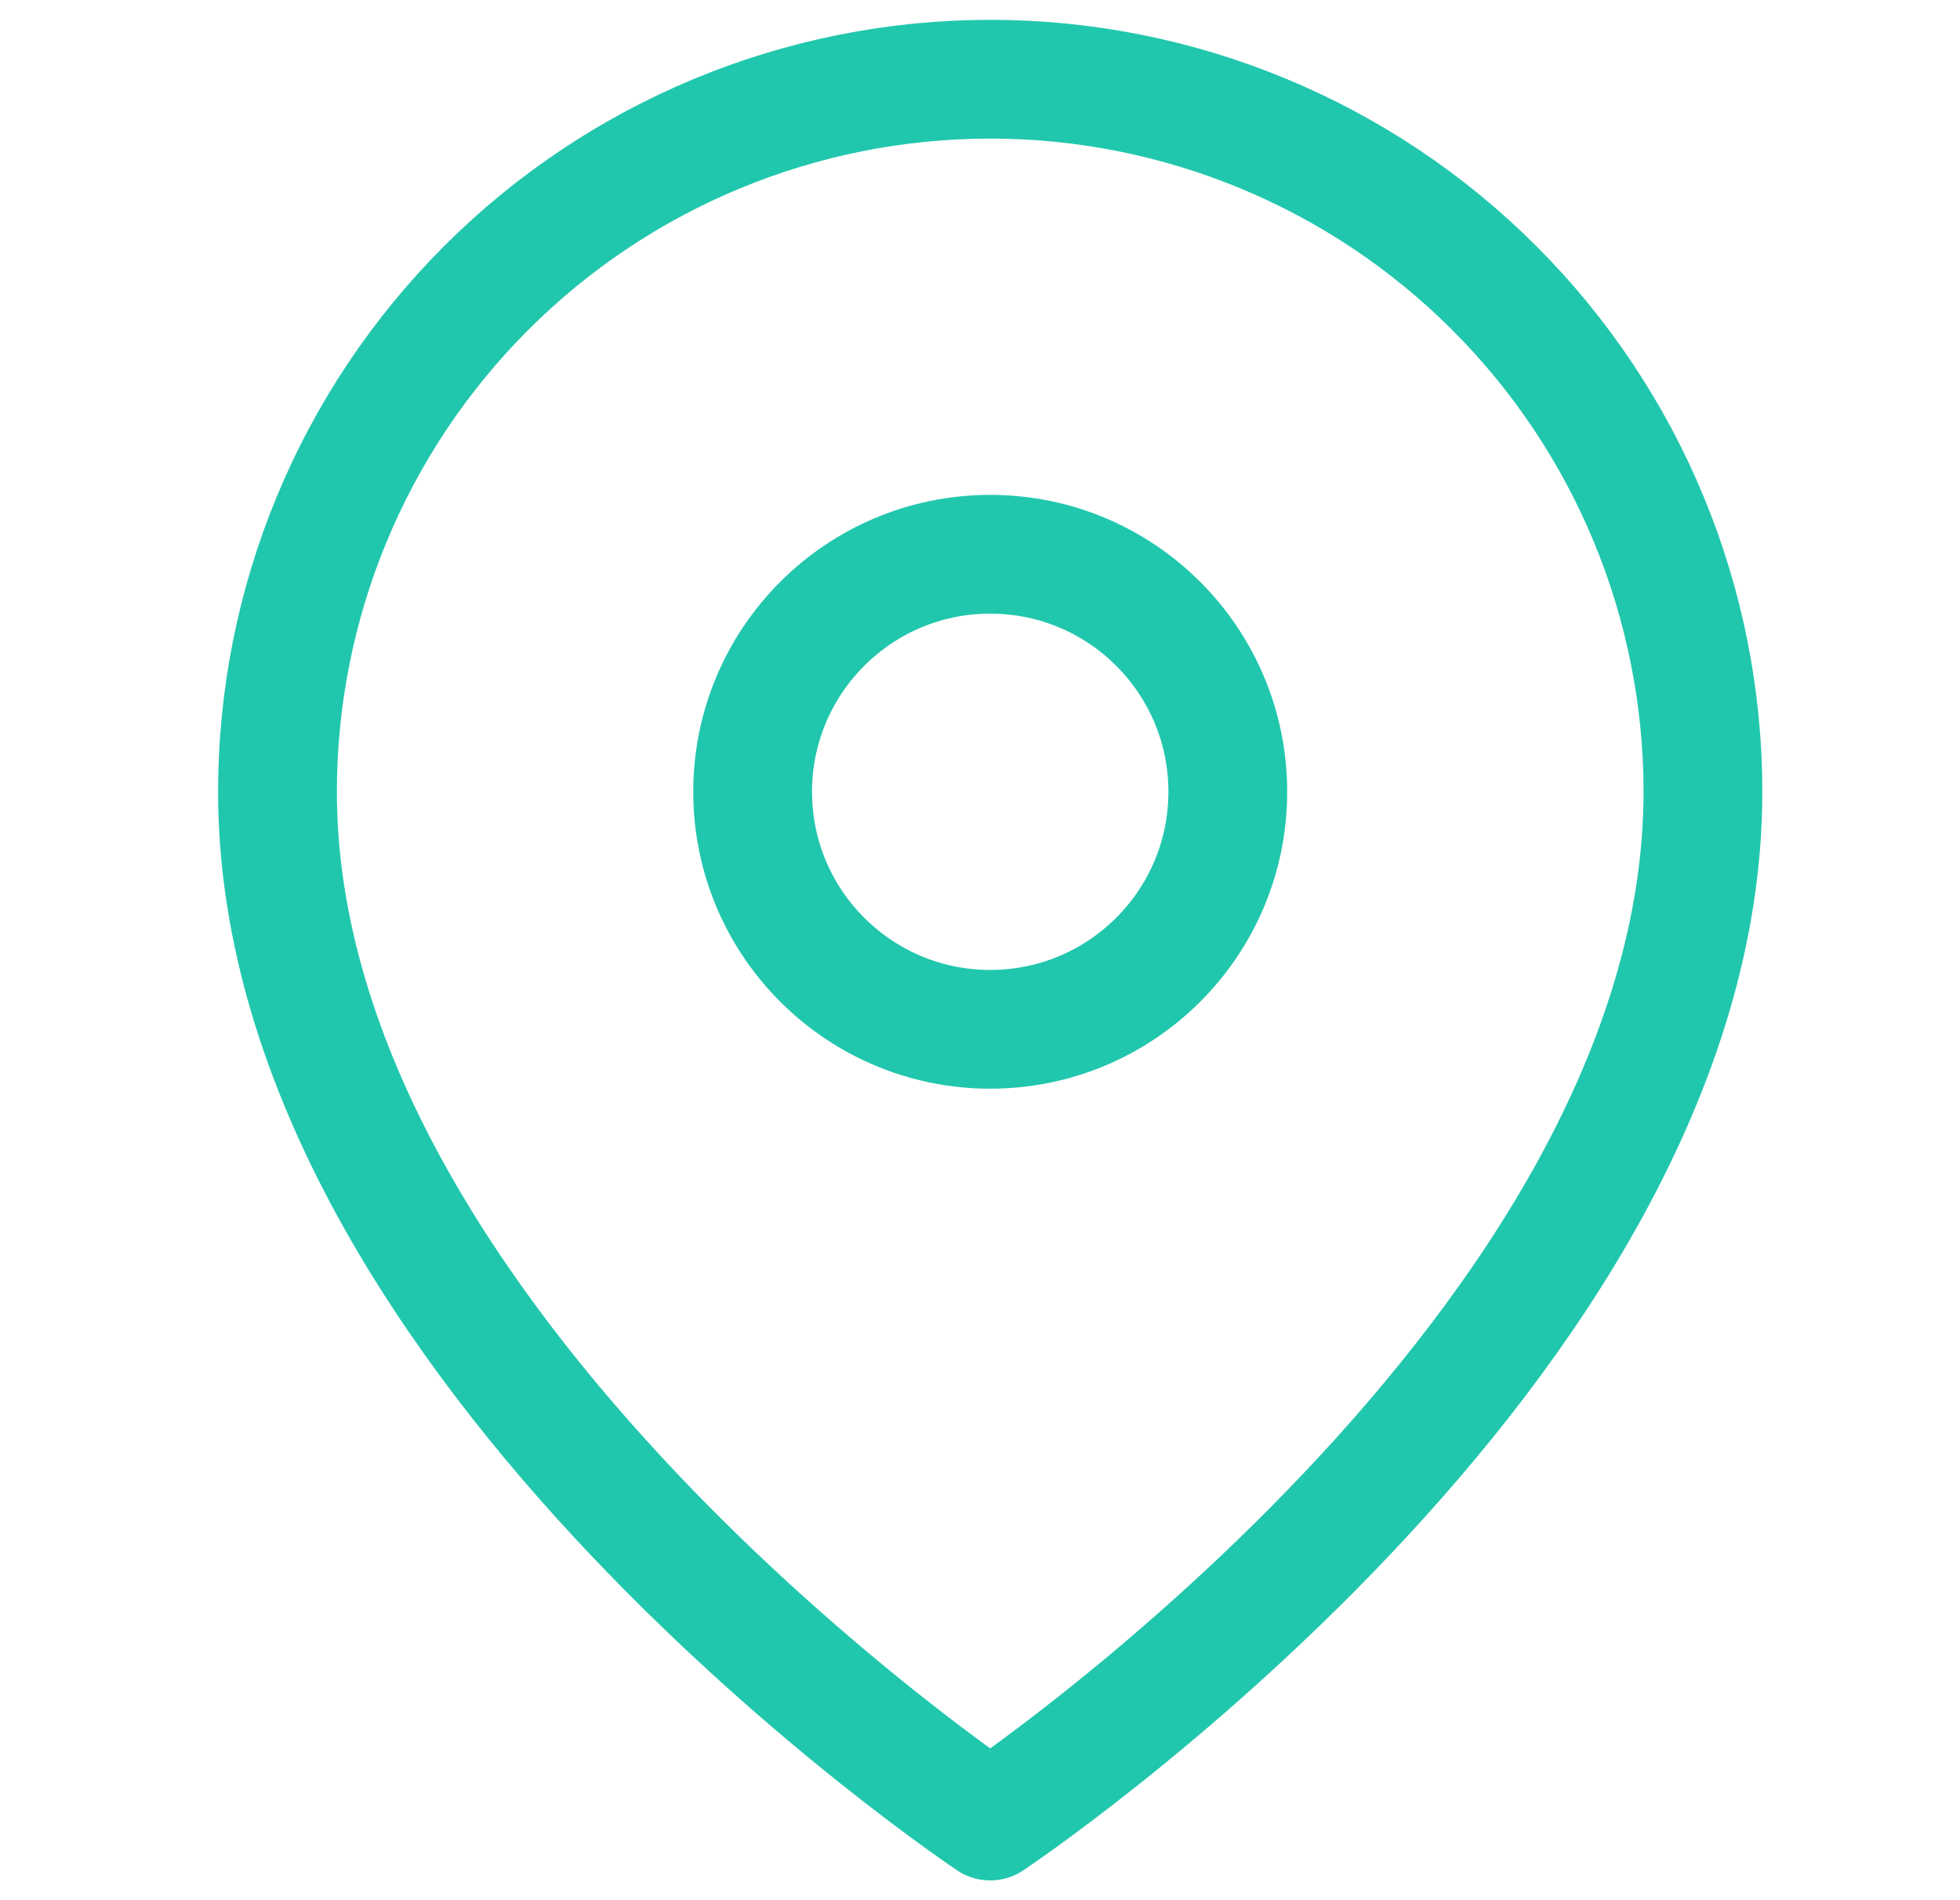 <svg width="33" height="32" viewBox="0 0 33 32" fill="none" xmlns="http://www.w3.org/2000/svg">
<g id="icons / location">
<g id="Icon">
<path d="M28.672 13.334C28.672 22.667 16.672 30.667 16.672 30.667C16.672 30.667 4.672 22.667 4.672 13.334C4.672 10.151 5.936 7.099 8.187 4.849C10.437 2.598 13.489 1.334 16.672 1.334C19.855 1.334 22.907 2.598 25.157 4.849C27.408 7.099 28.672 10.151 28.672 13.334Z" stroke="#21C7AD" stroke-width="2" stroke-linecap="round" stroke-linejoin="round"/>
<path d="M16.672 17.334C18.881 17.334 20.672 15.543 20.672 13.334C20.672 11.125 18.881 9.334 16.672 9.334C14.463 9.334 12.672 11.125 12.672 13.334C12.672 15.543 14.463 17.334 16.672 17.334Z" stroke="#21C7AD" stroke-width="2" stroke-linecap="round" stroke-linejoin="round"/>
</g>
</g>
</svg>
